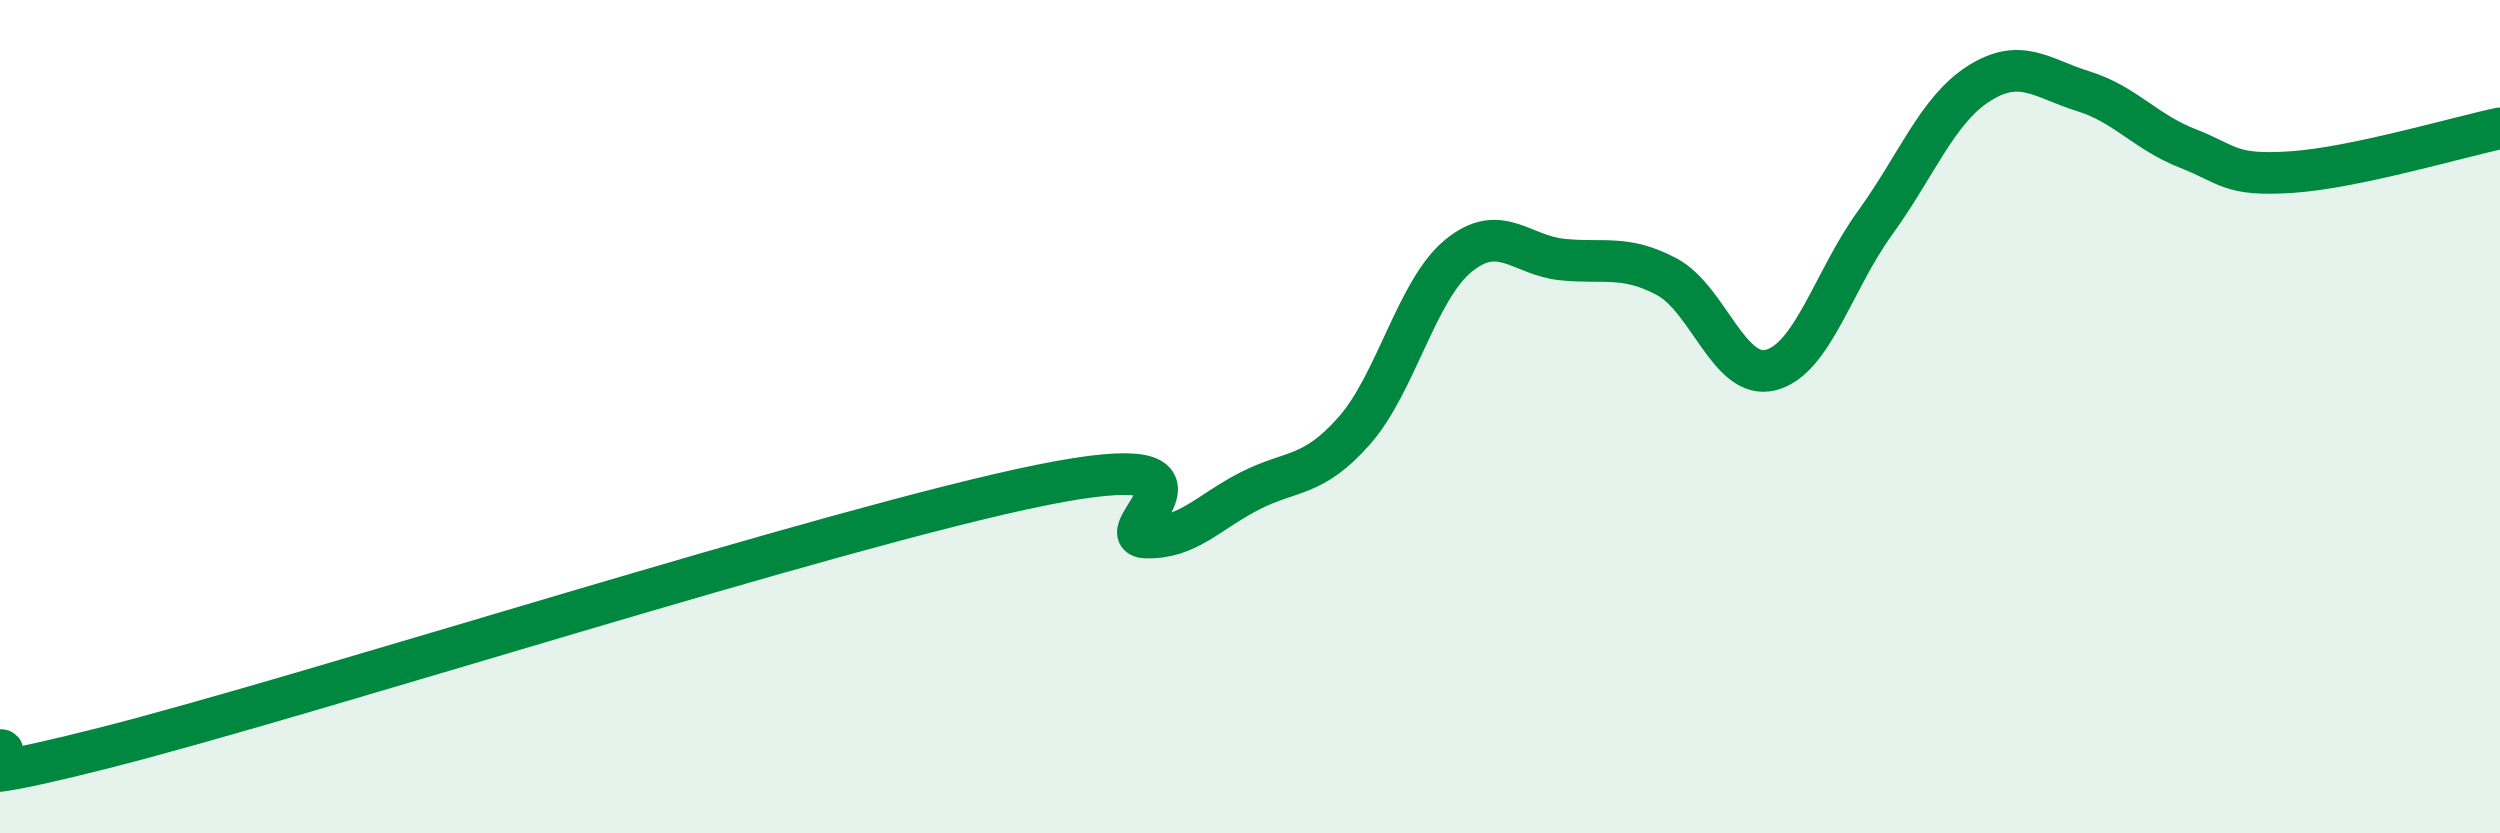 
    <svg width="60" height="20" viewBox="0 0 60 20" xmlns="http://www.w3.org/2000/svg">
      <path
        d="M 0,18 C 0.5,17.99 -2.5,19.22 2.5,17.95 C 7.5,16.68 20,12.65 25,11.64 C 30,10.63 26.5,12.87 27.5,12.9 C 28.5,12.93 29,12.29 30,11.78 C 31,11.27 31.5,11.47 32.5,10.34 C 33.5,9.21 34,6.96 35,6.14 C 36,5.32 36.5,6.13 37.5,6.23 C 38.5,6.33 39,6.11 40,6.64 C 41,7.17 41.5,9.14 42.5,8.88 C 43.5,8.62 44,6.73 45,5.35 C 46,3.97 46.5,2.63 47.5,2 C 48.5,1.37 49,1.88 50,2.19 C 51,2.5 51.5,3.17 52.5,3.56 C 53.5,3.95 53.5,4.23 55,4.13 C 56.5,4.03 59,3.29 60,3.08L60 20L0 20Z"
        fill="#008740"
        opacity="0.1"
        stroke-linecap="round"
        stroke-linejoin="round"
      />
      <path
        d="M 0,18 C 0.5,17.99 -2.5,19.22 2.5,17.95 C 7.5,16.68 20,12.65 25,11.64 C 30,10.63 26.5,12.87 27.5,12.9 C 28.5,12.93 29,12.29 30,11.78 C 31,11.27 31.5,11.47 32.5,10.34 C 33.5,9.21 34,6.96 35,6.14 C 36,5.32 36.5,6.13 37.5,6.23 C 38.5,6.33 39,6.11 40,6.64 C 41,7.17 41.5,9.14 42.5,8.88 C 43.5,8.62 44,6.73 45,5.35 C 46,3.97 46.5,2.63 47.5,2 C 48.5,1.37 49,1.88 50,2.19 C 51,2.5 51.5,3.17 52.5,3.56 C 53.5,3.95 53.5,4.23 55,4.13 C 56.5,4.03 59,3.29 60,3.08"
        stroke="#008740"
        stroke-width="1"
        fill="none"
        stroke-linecap="round"
        stroke-linejoin="round"
      />
    </svg>
  